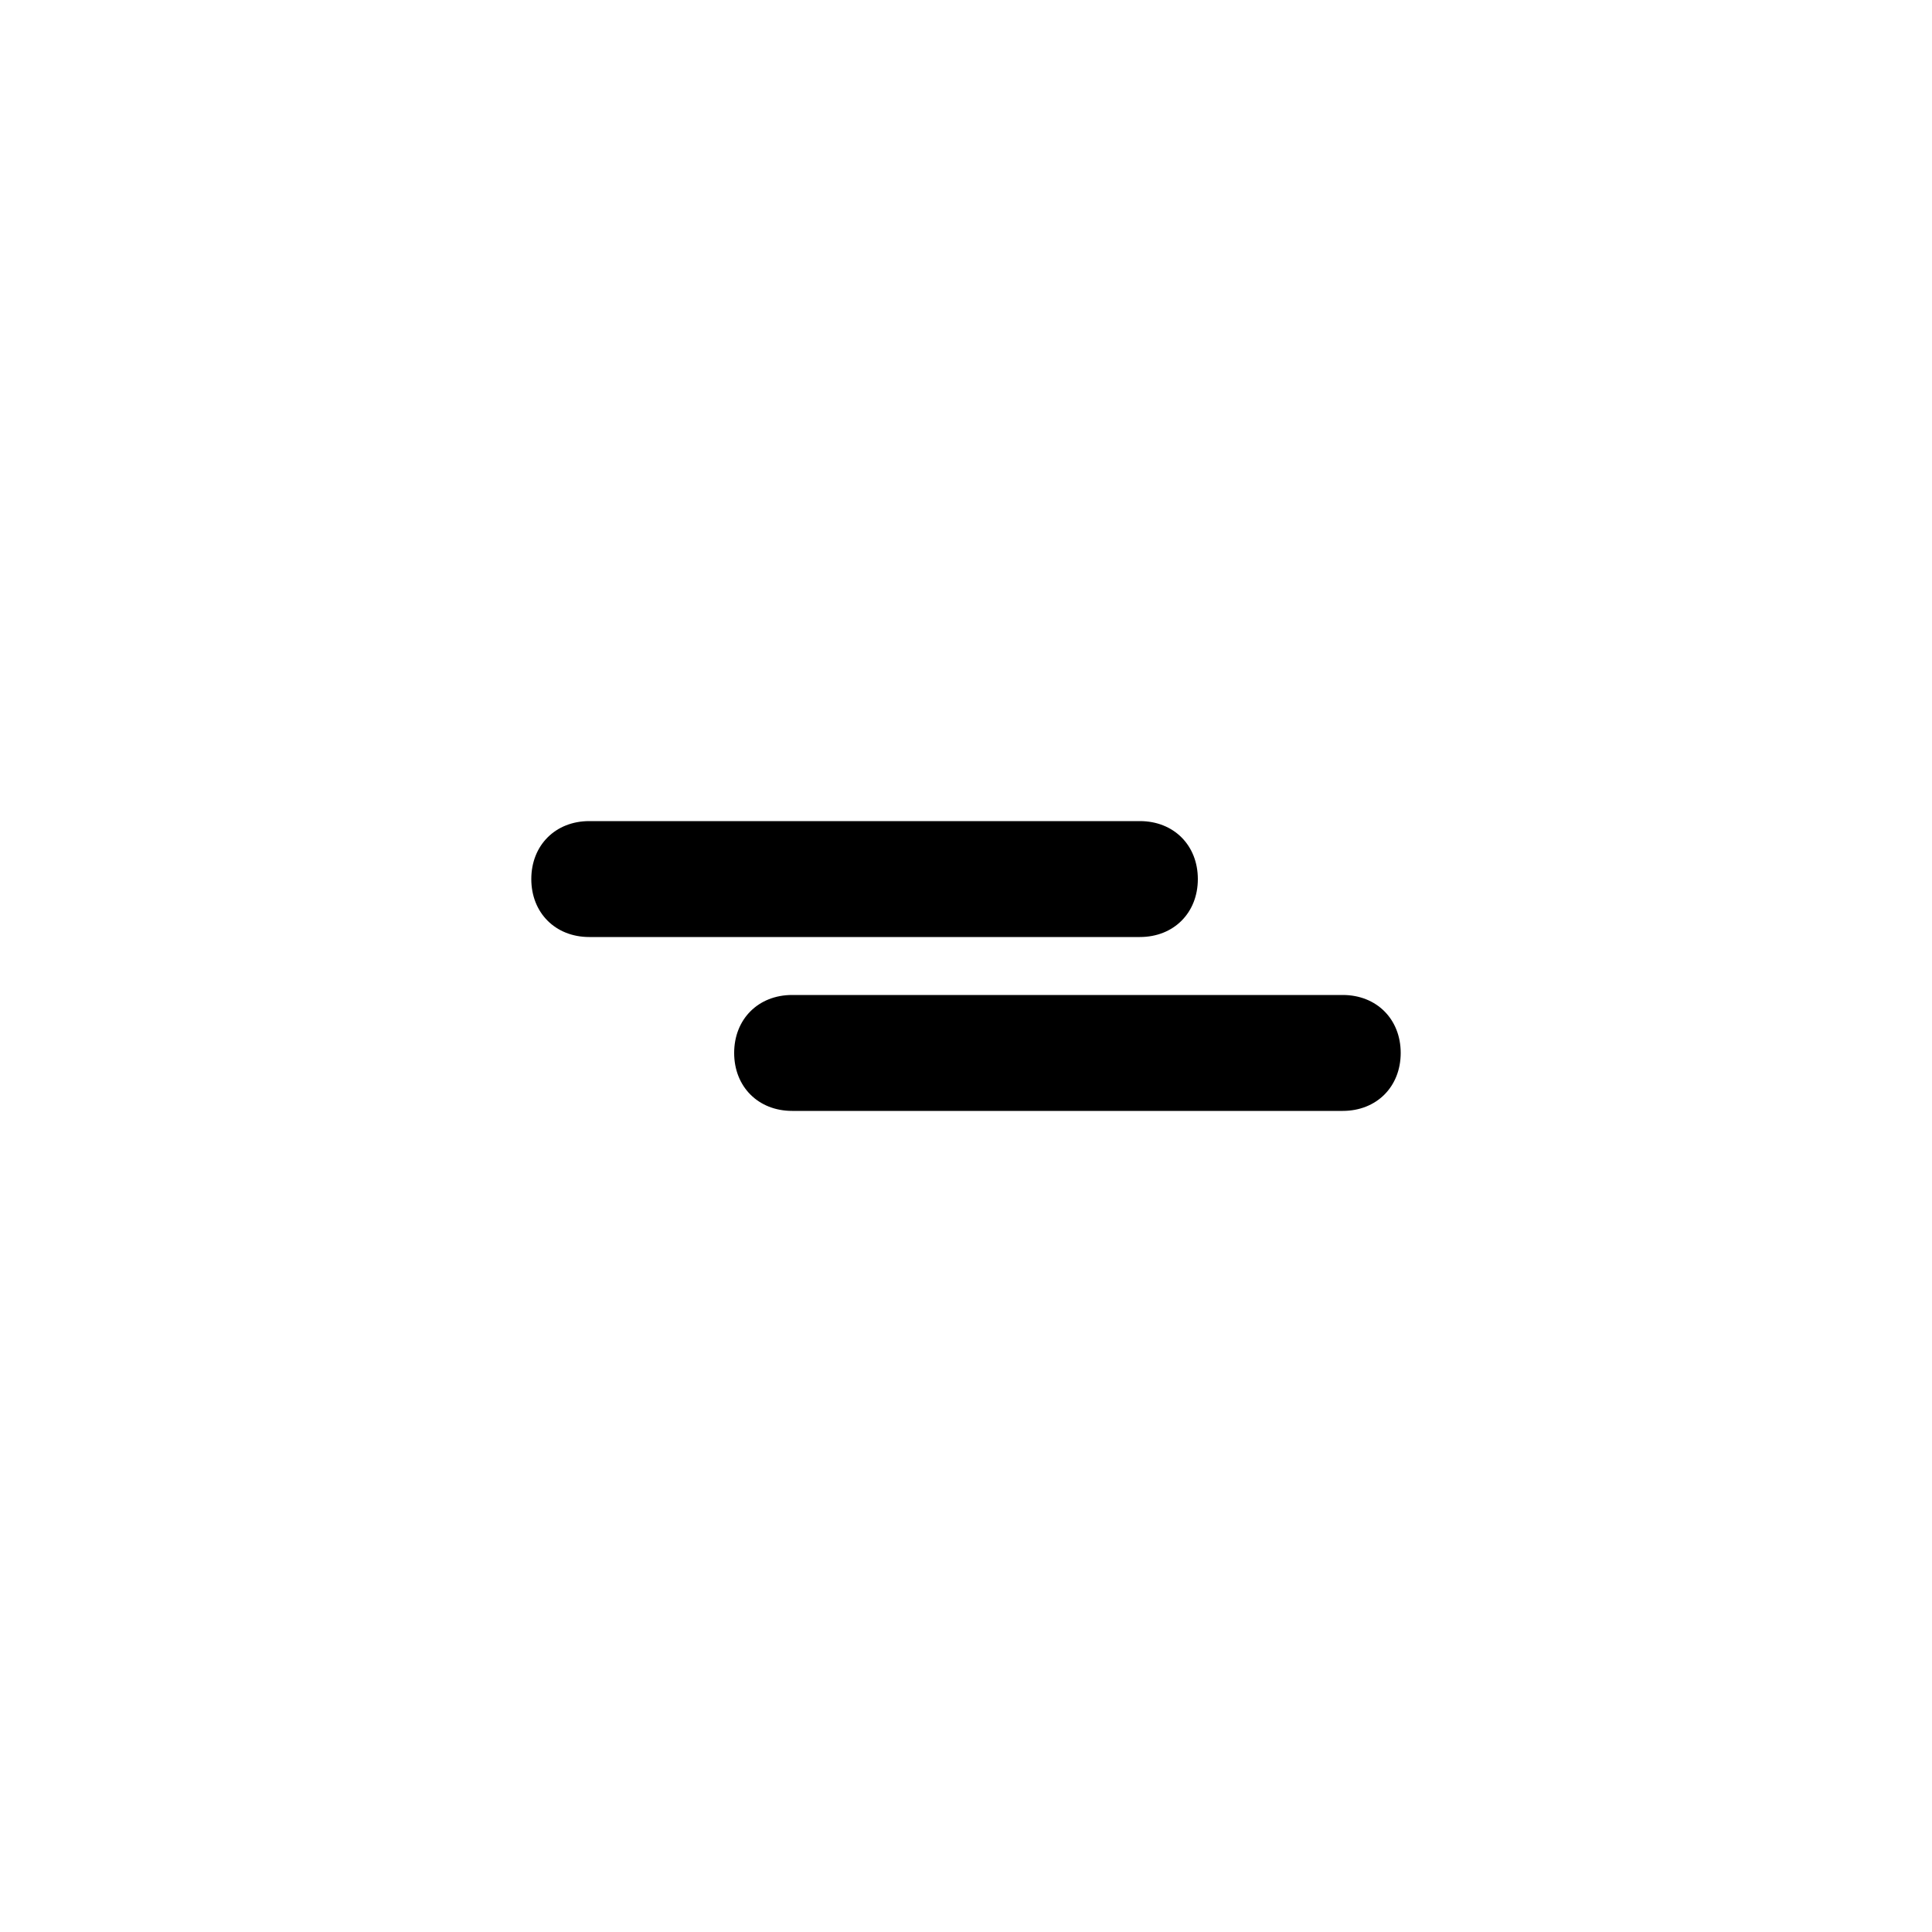 <svg xmlns="http://www.w3.org/2000/svg" viewBox="0 0 40 40"><path d="M12.2,17 h11.4c0.7,0,1.2,0.5,1.2,1.2l0,0c0,0.7-0.5,1.2-1.2,1.2H12.2c-0.7,0-1.2-0.5-1.2-1.2l0,0C11,17.5,11.5,17,12.2,17z"/><path d="M16.4,20.6h11.4c0.7,0,1.2,0.5,1.2,1.2l0,0c0,0.7-0.5,1.2-1.2,1.2H16.4c-0.7,0-1.2-0.5-1.2-1.2l0,0 C15.2,21.1,15.7,20.6,16.4,20.6z"/></svg>